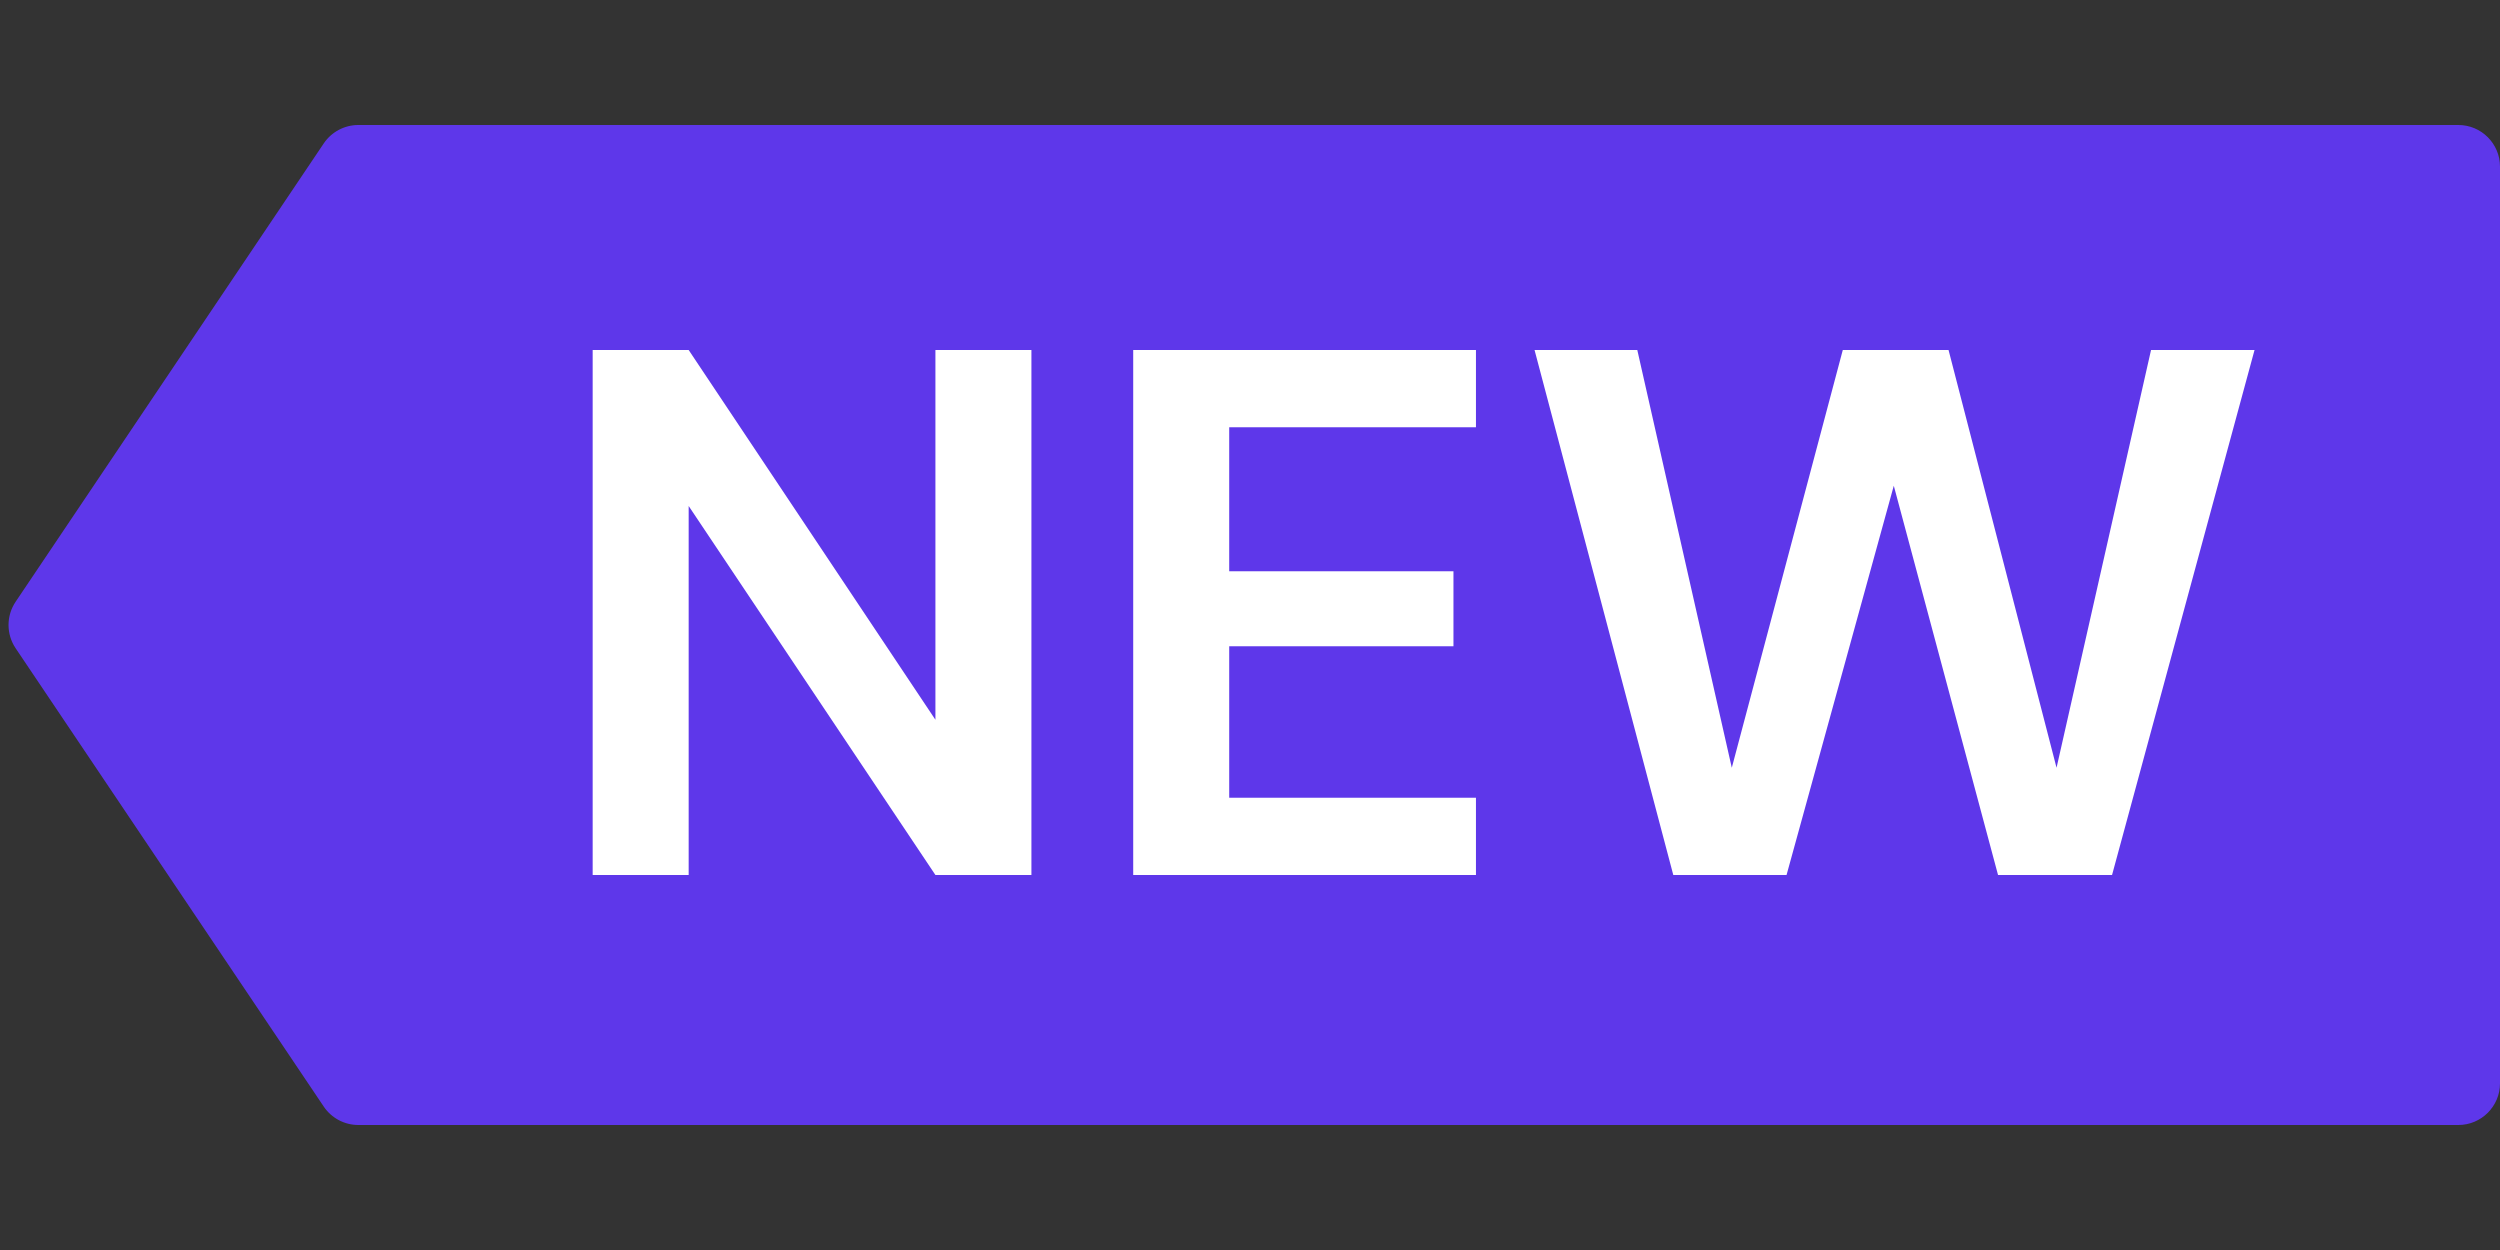 <svg width="60" height="30" viewBox="0 0 60 30" fill="none" xmlns="http://www.w3.org/2000/svg">
<rect x="0" y="0" width="60" height="30" fill="#333333" stroke="none"/>
<path d="M7.77 3.442C7.956 3.166 8.267 3 8.6 3H59C59.552 3 60 3.448 60 4V26C60 26.552 59.552 27 59 27H8.6C8.267 27 7.956 26.834 7.77 26.558L0.375 15.558C0.148 15.22 0.148 14.78 0.375 14.442L7.77 3.442Z" fill="#5E37EA"/>
<path d="M14.224 21V8.4H16.528L22.45 17.274V8.4H24.754V21H22.45L16.528 12.144V21H14.224ZM27.197 21V8.4H35.423V10.254H29.501V13.71H34.883V15.51H29.501V19.146H35.423V21H27.197ZM40.159 21L36.829 8.4H39.295L41.563 18.426L44.227 8.4H46.765L49.357 18.426L51.625 8.4H54.109L50.689 21H47.953L45.451 11.658L42.877 21H40.159Z" fill="white"/>
</svg>
